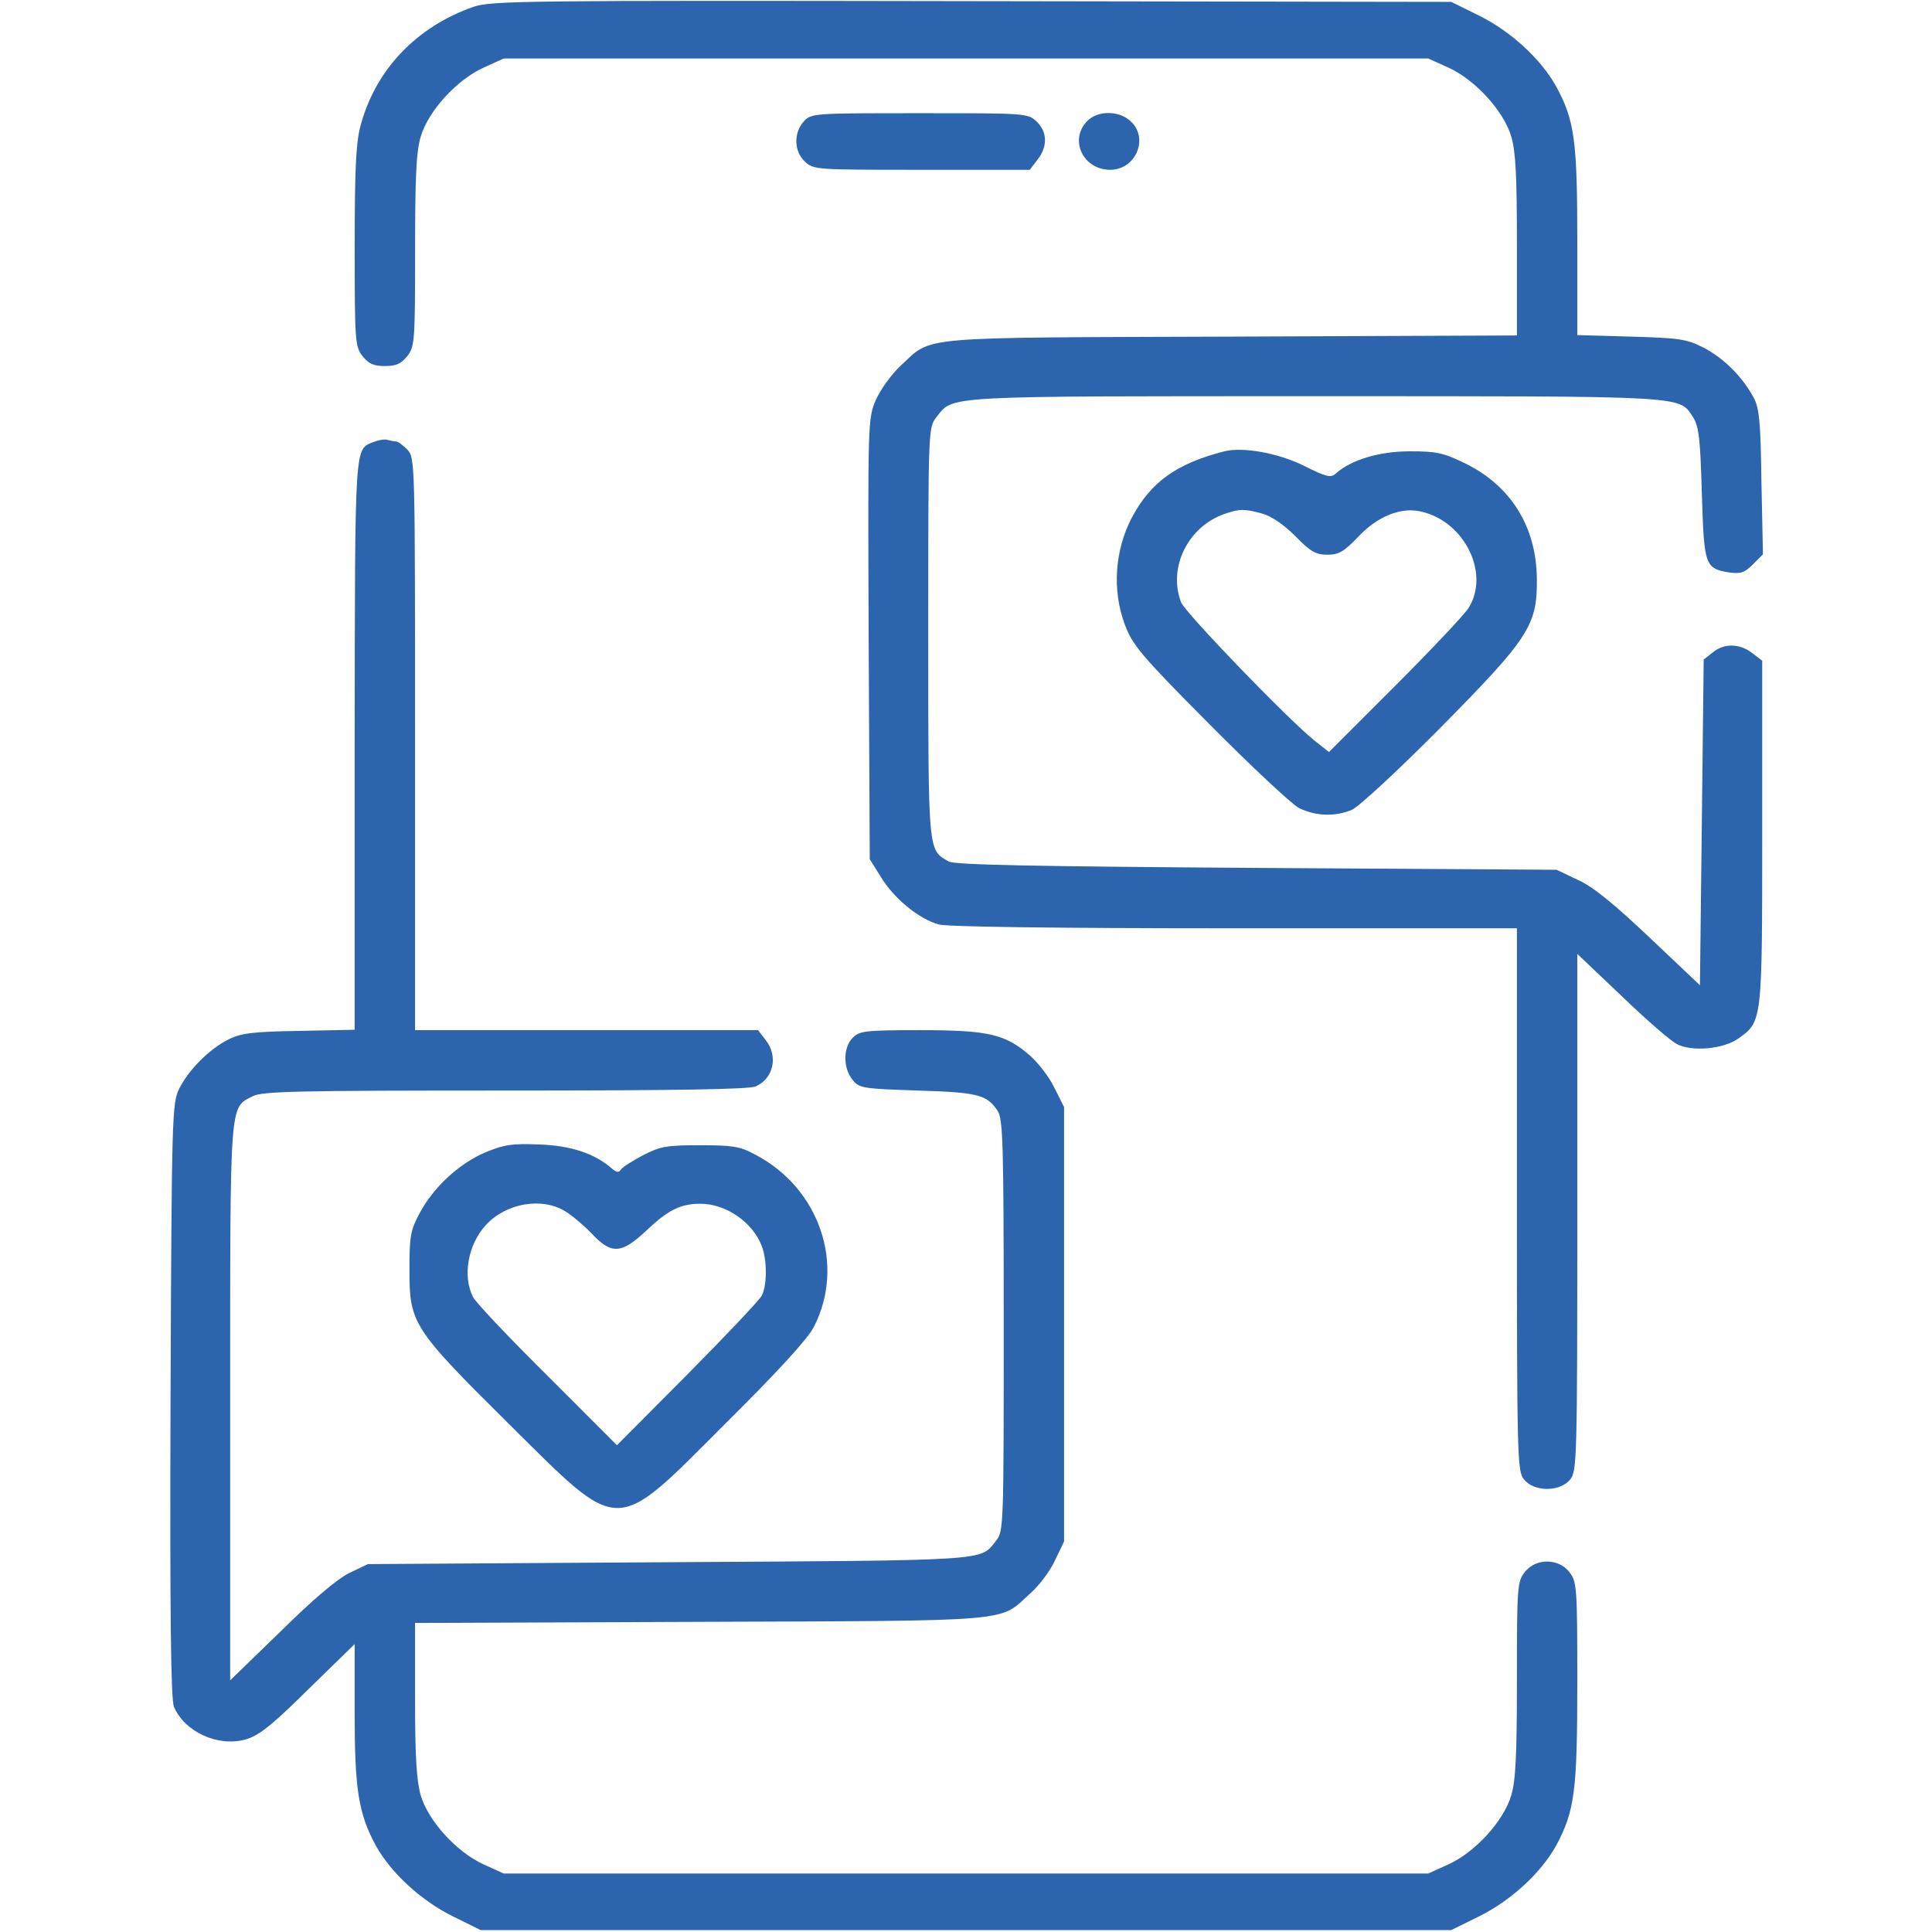 <svg width="52" height="52" viewBox="0 0 52 52" fill="none" xmlns="http://www.w3.org/2000/svg">
<path d="M12.746 0.183C11.202 0.721 10.095 1.889 9.699 3.403C9.577 3.87 9.547 4.601 9.547 6.663C9.547 9.192 9.557 9.334 9.76 9.588C9.923 9.791 10.055 9.852 10.359 9.852C10.664 9.852 10.796 9.791 10.959 9.588C11.162 9.334 11.172 9.192 11.172 6.754C11.172 4.763 11.202 4.083 11.324 3.677C11.527 2.986 12.299 2.143 13.02 1.818L13.559 1.574H26H38.441L38.98 1.818C39.701 2.143 40.473 2.986 40.676 3.677C40.798 4.083 40.828 4.753 40.828 6.622V9.029L33.14 9.06C24.517 9.09 25.116 9.039 24.243 9.842C23.989 10.075 23.695 10.492 23.573 10.766C23.359 11.264 23.359 11.335 23.38 17.195L23.41 23.126L23.715 23.613C24.07 24.192 24.73 24.731 25.269 24.883C25.512 24.944 28.316 24.985 33.241 24.985H40.828V32.287C40.828 39.295 40.838 39.599 41.021 39.823C41.295 40.158 41.986 40.158 42.26 39.823C42.443 39.599 42.453 39.305 42.453 32.632V25.675L43.652 26.813C44.302 27.442 44.972 28.021 45.134 28.102C45.541 28.316 46.394 28.235 46.79 27.95C47.43 27.493 47.43 27.514 47.43 22.415V17.784L47.166 17.581C46.831 17.317 46.404 17.306 46.099 17.56L45.855 17.753L45.805 22.141L45.754 26.518L44.403 25.238C43.448 24.335 42.88 23.867 42.473 23.685L41.895 23.41L33.82 23.36C27.767 23.319 25.695 23.278 25.533 23.187C24.974 22.862 24.984 23.014 24.984 17.032C24.984 11.517 24.984 11.507 25.208 11.223C25.665 10.644 25.299 10.664 35.395 10.664C45.52 10.664 45.185 10.644 45.571 11.233C45.723 11.477 45.764 11.802 45.805 13.274C45.866 15.224 45.886 15.296 46.536 15.407C46.851 15.448 46.952 15.417 47.176 15.194L47.45 14.92L47.409 12.97C47.389 11.335 47.348 10.969 47.196 10.695C46.891 10.136 46.404 9.649 45.866 9.364C45.388 9.121 45.216 9.1 43.906 9.06L42.453 9.019V6.51C42.453 3.788 42.382 3.24 41.884 2.326C41.478 1.595 40.676 0.853 39.823 0.427L39.061 0.051L26.163 0.031C14.117 0.01 13.223 0.021 12.746 0.183Z" fill="#2C64AE"/>
<path d="M21.632 3.27C21.358 3.575 21.368 4.073 21.662 4.347C21.896 4.57 21.957 4.57 24.801 4.57H27.715L27.919 4.306C28.203 3.951 28.193 3.545 27.898 3.27C27.665 3.047 27.604 3.047 24.75 3.047C21.886 3.047 21.835 3.047 21.632 3.27Z" fill="#2C64AE"/>
<path d="M29.25 3.27C28.773 3.778 29.159 4.57 29.88 4.57C30.57 4.57 30.926 3.727 30.438 3.27C30.123 2.966 29.534 2.966 29.25 3.27Z" fill="#2C64AE"/>
<path d="M10.064 11.893C9.536 12.106 9.556 11.791 9.546 20.028V27.716L8.053 27.747C6.804 27.767 6.479 27.808 6.144 27.98C5.636 28.234 5.078 28.793 4.824 29.301C4.631 29.697 4.621 29.981 4.59 37.68C4.57 43.499 4.6 45.723 4.681 45.937C4.966 46.607 5.849 47.023 6.601 46.82C6.956 46.719 7.281 46.475 8.297 45.469L9.546 44.251V46.12C9.546 48.161 9.648 48.811 10.115 49.674C10.521 50.406 11.324 51.147 12.177 51.573L12.938 51.949H26H39.06L39.822 51.573C40.675 51.147 41.478 50.406 41.884 49.674C42.382 48.74 42.453 48.222 42.453 45.287C42.453 42.707 42.442 42.575 42.239 42.311C41.945 41.935 41.335 41.935 41.041 42.311C40.838 42.565 40.828 42.707 40.828 45.195C40.828 47.227 40.797 47.917 40.675 48.323C40.472 49.014 39.7 49.857 38.979 50.182L38.441 50.426H26H13.558L13.02 50.182C12.299 49.857 11.527 49.014 11.324 48.323C11.212 47.927 11.171 47.288 11.171 45.734V43.682L18.87 43.652C27.442 43.621 26.873 43.662 27.726 42.89C27.97 42.677 28.274 42.27 28.396 41.996L28.64 41.488V35.638V29.798L28.376 29.27C28.234 28.976 27.929 28.59 27.706 28.397C27.046 27.828 26.588 27.727 24.76 27.727C23.288 27.727 23.135 27.747 22.953 27.93C22.689 28.194 22.689 28.742 22.942 29.057C23.125 29.291 23.206 29.301 24.7 29.352C26.335 29.402 26.558 29.463 26.853 29.9C26.995 30.134 27.015 30.733 27.015 35.679C27.015 41.123 27.015 41.214 26.802 41.478C26.375 42.016 26.71 41.996 18.027 42.047L9.902 42.098L9.394 42.341C9.069 42.504 8.409 43.062 7.546 43.916L6.195 45.226V37.741C6.195 29.524 6.174 29.829 6.804 29.504C7.058 29.372 7.992 29.352 13.599 29.352C18.149 29.352 20.17 29.321 20.342 29.24C20.82 29.027 20.952 28.427 20.607 27.991L20.403 27.727H15.782H11.171V20.028C11.171 12.421 11.171 12.33 10.968 12.106C10.846 11.984 10.714 11.883 10.664 11.883C10.623 11.883 10.521 11.863 10.44 11.842C10.369 11.812 10.196 11.842 10.064 11.893Z" fill="#2C64AE"/>
<path d="M32.956 12.147C31.676 12.472 30.976 12.97 30.468 13.924C30.001 14.808 29.93 15.895 30.275 16.809C30.478 17.357 30.701 17.631 32.54 19.48C33.667 20.617 34.754 21.633 34.957 21.745C35.404 21.968 35.932 21.988 36.389 21.795C36.572 21.714 37.638 20.729 38.766 19.591C41.142 17.184 41.376 16.839 41.365 15.59C41.355 14.188 40.675 13.081 39.436 12.472C38.847 12.188 38.674 12.147 37.943 12.147C37.12 12.147 36.358 12.38 35.952 12.746C35.82 12.868 35.698 12.838 35.089 12.533C34.388 12.188 33.454 12.025 32.956 12.147ZM33.972 13.823C34.226 13.894 34.551 14.117 34.865 14.432C35.272 14.848 35.414 14.93 35.729 14.93C36.033 14.93 36.176 14.848 36.562 14.442C37.069 13.904 37.689 13.65 38.217 13.762C39.405 14.005 40.116 15.427 39.527 16.362C39.405 16.555 38.511 17.499 37.537 18.474L35.769 20.241L35.373 19.927C34.672 19.368 31.9 16.494 31.788 16.209C31.433 15.275 31.971 14.178 32.956 13.833C33.362 13.691 33.494 13.691 33.972 13.823Z" fill="#2C64AE"/>
<path d="M13.061 31.017C12.35 31.322 11.669 31.952 11.294 32.653C11.05 33.11 11.02 33.272 11.02 34.176C11.02 35.618 11.101 35.75 13.681 38.31C16.748 41.346 16.494 41.346 19.52 38.32C20.952 36.898 21.734 36.045 21.907 35.71C22.76 34.044 22.059 31.972 20.312 31.068C19.916 30.855 19.713 30.824 18.84 30.824C17.926 30.824 17.773 30.855 17.296 31.099C17.012 31.251 16.738 31.424 16.707 31.485C16.656 31.566 16.585 31.556 16.473 31.454C16.006 31.048 15.377 30.835 14.523 30.804C13.782 30.774 13.579 30.804 13.061 31.017ZM15.214 32.602C15.397 32.714 15.722 32.988 15.935 33.211C16.463 33.77 16.727 33.749 17.398 33.12C17.987 32.561 18.322 32.399 18.85 32.399C19.541 32.399 20.262 32.896 20.506 33.546C20.648 33.922 20.648 34.582 20.506 34.867C20.445 34.989 19.541 35.943 18.505 36.989L16.605 38.899L14.747 37.04C13.721 36.024 12.817 35.07 12.736 34.917C12.441 34.349 12.594 33.495 13.081 32.967C13.63 32.378 14.584 32.216 15.214 32.602Z" fill="#2C64AE"/>
</svg>
